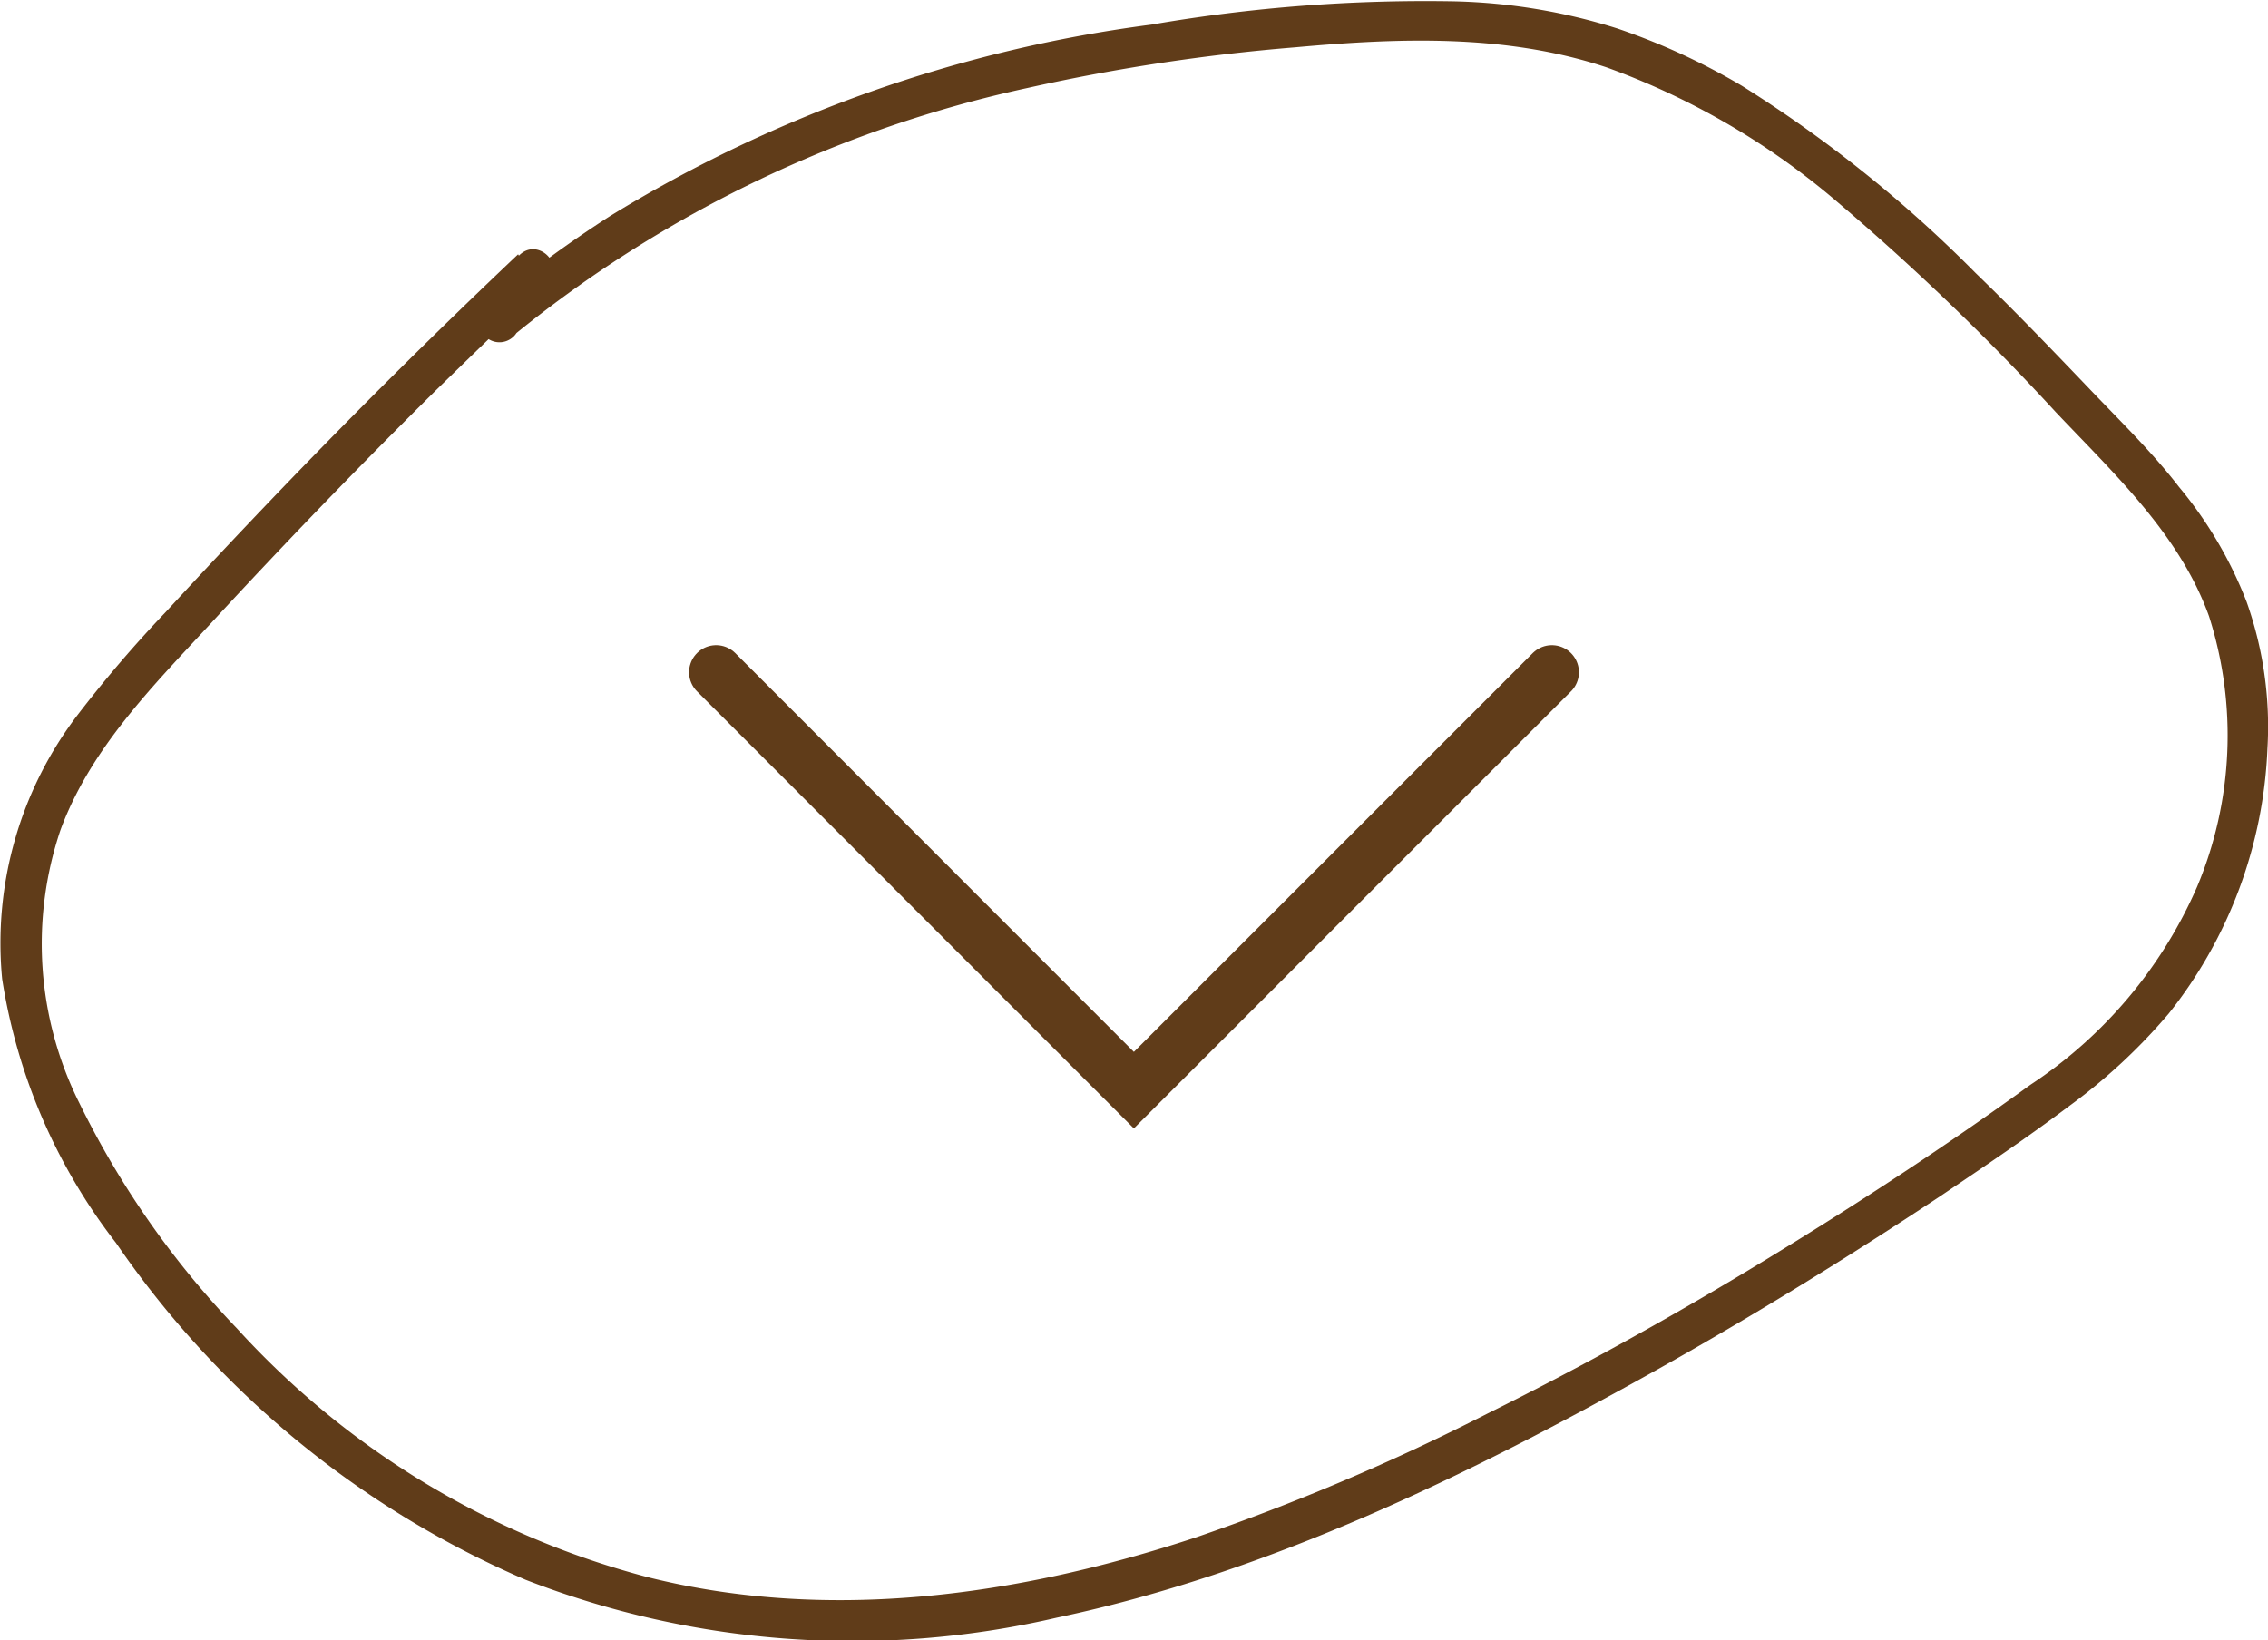 <svg xmlns="http://www.w3.org/2000/svg" viewBox="0 0 83.83 60.64"><defs><style>.cls-1{fill:none;stroke:#603c19;stroke-linecap:round;stroke-miterlimit:10;stroke-width:2px;}.cls-2{fill:#603c19;}</style></defs><g id="Layer_2" data-name="Layer 2"><g id="Layer_1-2" data-name="Layer 1"><polyline class="cls-1" points="57.36 24.85 41.91 40.3 26.47 24.85"/><path class="cls-2" d="M19.91,10.15q-4.48,4.24-8.77,8.7c-1.43,1.49-2.85,3-4.25,4.52a46.76,46.76,0,0,0-3.24,3.78A13.9,13.9,0,0,0,.84,36.94,21.24,21.24,0,0,0,5.05,46.7,35.21,35.21,0,0,0,20.19,59.15a33.32,33.32,0,0,0,19.63,1.4c7.87-1.66,15.26-5.29,22.23-9.19,3.56-2,7-4.12,10.41-6.38,1.6-1.08,3.21-2.16,4.75-3.32a21.25,21.25,0,0,0,3.71-3.44,16.83,16.83,0,0,0,3.65-9.81A13.76,13.76,0,0,0,83.8,23a15.19,15.19,0,0,0-2.5-4.25c-1-1.3-2.23-2.49-3.38-3.7-1.36-1.42-2.72-2.84-4.13-4.2a48.09,48.09,0,0,0-8.65-6.93A24.43,24.43,0,0,0,60.53,1.8a21.6,21.6,0,0,0-6-1,59.4,59.4,0,0,0-11.21.86,50.77,50.77,0,0,0-20,7.07A46,46,0,0,0,18.85,12a.75.75,0,1,0,1,1.06A45.27,45.27,0,0,1,38.75,4,71.65,71.65,0,0,1,48.63,2.5c3.85-.35,7.79-.5,11.51.74a27.46,27.46,0,0,1,8.56,5A90.41,90.41,0,0,1,76.76,16c2.15,2.27,4.57,4.52,5.65,7.53a14.44,14.44,0,0,1-.44,10,16.79,16.79,0,0,1-6.16,7.32c-3.16,2.29-6.44,4.43-9.77,6.46S59.26,51.26,55.75,53a82.88,82.88,0,0,1-10.81,4.59c-6.49,2.14-13.49,3.15-20.21,1.47a31.23,31.23,0,0,1-15.21-9.2,32.93,32.93,0,0,1-5.83-8.34A13.15,13.15,0,0,1,3,31.42c1.11-3,3.4-5.3,5.52-7.59q4.06-4.41,8.33-8.63,2.05-2,4.14-4c.7-.66-.36-1.71-1.05-1Z" transform="translate(-0.76 -0.75)"/></g></g></svg>
